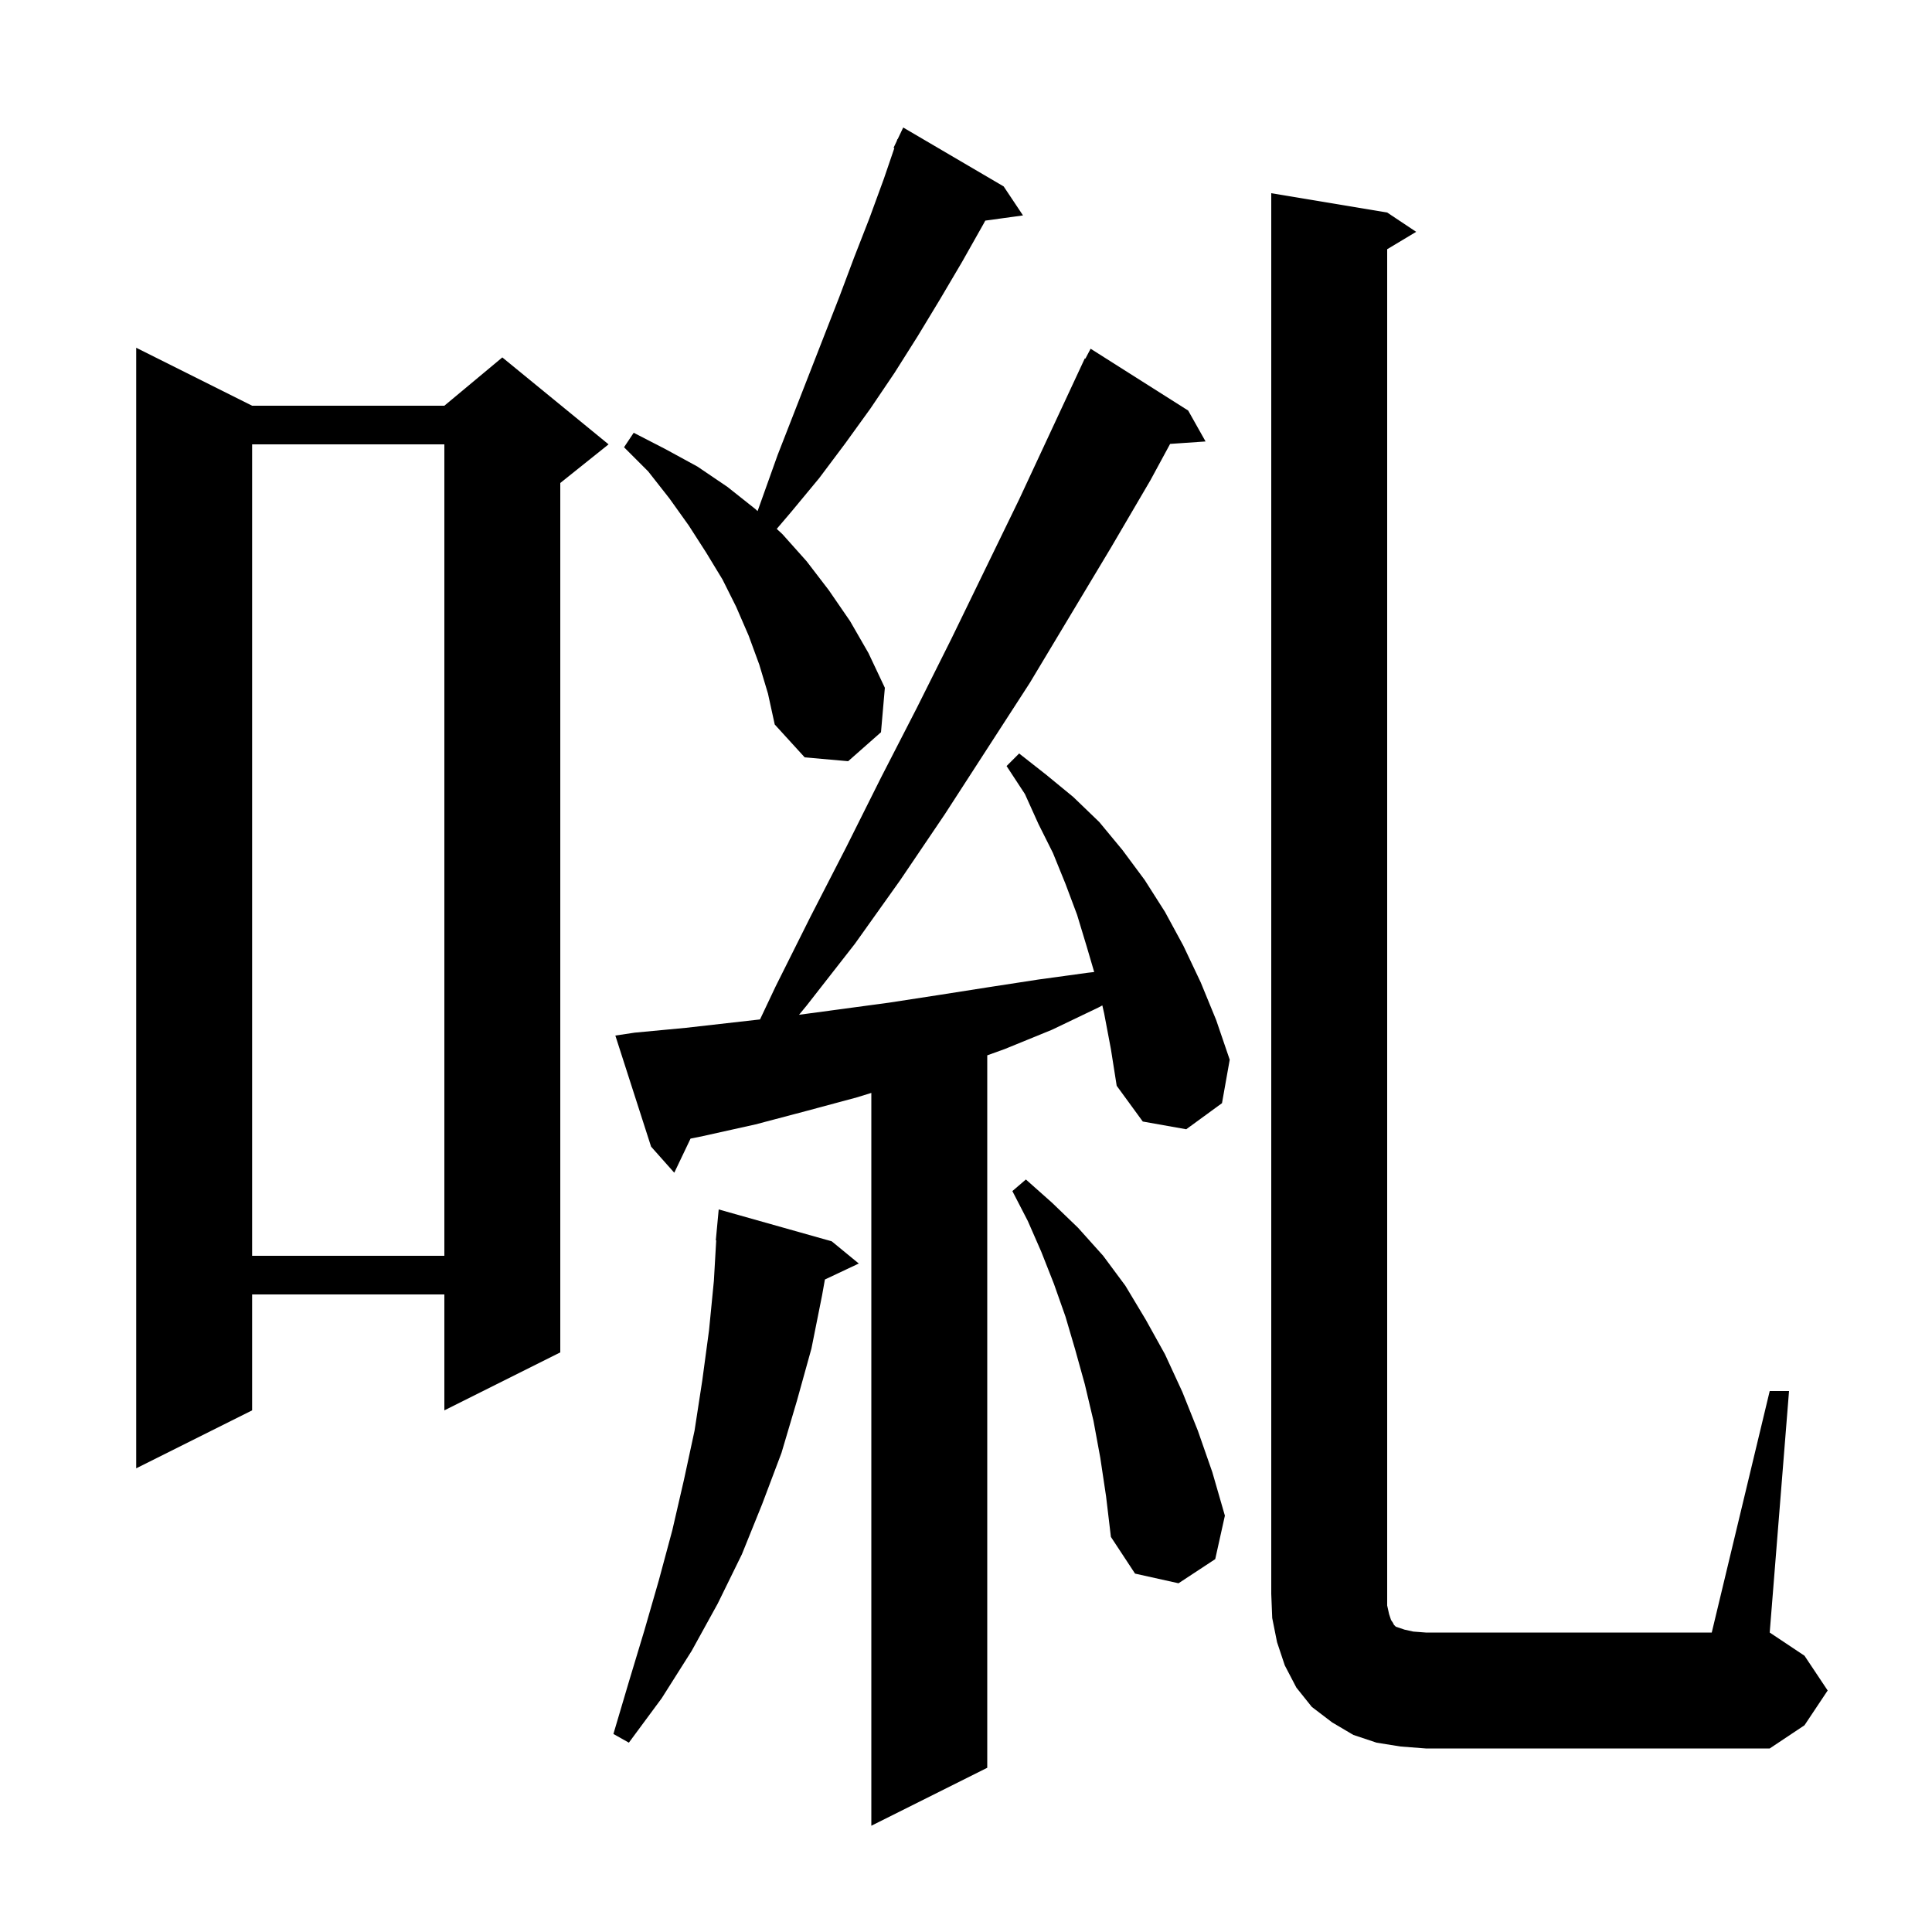 <svg xmlns="http://www.w3.org/2000/svg" xmlns:xlink="http://www.w3.org/1999/xlink" version="1.1" baseProfile="full" viewBox="0 0 200 200" width="200" height="200"><g fill="currentColor"><path d="M 114.3 104.9 L 114.113 104.08 L 113.7 104.3 L 108.9 106.6 L 104.0 108.6 L 102.2 109.248 L 102.2 183.0 L 90.2 189.0 L 90.2 113.138 L 88.7 113.6 L 83.5 115.0 L 78.2 116.4 L 72.8 117.6 L 71.485 117.868 L 69.8 121.4 L 67.4 118.7 L 63.7 107.2 L 65.7 106.9 L 71.0 106.4 L 78.677 105.531 L 80.3 102.1 L 83.9 94.9 L 87.6 87.7 L 91.2 80.5 L 94.9 73.3 L 98.5 66.1 L 105.5 51.7 L 112.3 37.1 L 112.358 37.129 L 112.9 36.1 L 123.0 42.5 L 124.8 45.7 L 121.13 45.953 L 119.1 49.7 L 115.0 56.7 L 106.6 70.7 L 97.8 84.3 L 93.2 91.1 L 88.5 97.7 L 83.5 104.1 L 82.716 105.05 L 92.0 103.8 L 97.2 103.0 L 102.3 102.2 L 107.5 101.4 L 112.6 100.7 L 113.271 100.623 L 112.5 98.0 L 111.5 94.7 L 110.3 91.5 L 109.0 88.3 L 107.5 85.3 L 106.1 82.2 L 104.2 79.3 L 105.5 78.0 L 108.3 80.2 L 111.1 82.5 L 113.8 85.1 L 116.2 88.0 L 118.5 91.1 L 120.6 94.4 L 122.5 97.9 L 124.3 101.7 L 125.9 105.6 L 127.3 109.7 L 126.5 114.2 L 122.8 116.9 L 118.3 116.1 L 115.6 112.4 L 115.0 108.6 Z M 183.2 144.0 L 185.2 144.0 L 183.2 169.0 L 186.8 171.4 L 189.2 175.0 L 186.8 178.6 L 183.2 181.0 L 147.6 181.0 L 145.0 180.8 L 142.5 180.4 L 140.1 179.6 L 137.9 178.3 L 135.8 176.7 L 134.2 174.7 L 133.0 172.4 L 132.2 170.0 L 131.7 167.5 L 131.6 165.0 L 131.6 20.0 L 143.6 22.0 L 146.6 24.0 L 143.6 25.8 L 143.6 166.2 L 143.8 167.1 L 144.0 167.7 L 144.2 168.0 L 144.3 168.2 L 144.5 168.4 L 145.4 168.7 L 146.3 168.9 L 147.6 169.0 L 177.2 169.0 Z M 86.1 128.5 L 88.9 130.8 L 85.394 132.454 L 85.1 134.1 L 84.0 139.6 L 82.5 145.0 L 80.9 150.4 L 78.9 155.7 L 76.8 160.9 L 74.3 166.0 L 71.6 170.9 L 68.5 175.8 L 65.1 180.4 L 63.5 179.5 L 65.1 174.1 L 66.7 168.8 L 68.2 163.6 L 69.6 158.4 L 70.8 153.2 L 71.9 148.1 L 72.7 142.9 L 73.4 137.7 L 73.9 132.6 L 74.142 128.4 L 74.1 128.4 L 74.4 125.2 Z M 113.9 150.9 L 113.2 147.1 L 112.3 143.3 L 111.3 139.7 L 110.3 136.3 L 109.1 132.9 L 107.8 129.6 L 106.4 126.4 L 104.8 123.3 L 106.2 122.1 L 108.9 124.5 L 111.6 127.1 L 114.2 130.0 L 116.5 133.1 L 118.6 136.6 L 120.6 140.2 L 122.4 144.1 L 124.0 148.1 L 125.5 152.4 L 126.8 156.9 L 125.8 161.4 L 122.0 163.9 L 117.5 162.9 L 115.0 159.1 L 114.5 154.9 Z M 26.1 42.0 L 46.0 42.0 L 52.0 37.0 L 63.0 46.0 L 58.0 50.0 L 58.0 140.0 L 46.0 146.0 L 46.0 134.0 L 26.1 134.0 L 26.1 146.0 L 14.1 152.0 L 14.1 36.0 Z M 26.1 46.0 L 26.1 130.0 L 46.0 130.0 L 46.0 46.0 Z M 78.6 68.8 L 77.5 65.8 L 76.2 62.8 L 74.8 60.0 L 73.1 57.2 L 71.3 54.4 L 69.3 51.6 L 67.1 48.8 L 64.6 46.3 L 65.6 44.8 L 68.9 46.5 L 72.2 48.3 L 75.3 50.4 L 78.2 52.7 L 78.425 52.909 L 80.5 47.1 L 86.9 30.7 L 88.4 26.7 L 90.0 22.6 L 91.5 18.5 L 92.583 15.329 L 92.5 15.3 L 92.828 14.612 L 92.9 14.4 L 92.924 14.41 L 93.5 13.2 L 103.9 19.3 L 105.9 22.3 L 101.995 22.839 L 101.8 23.2 L 99.6 27.1 L 97.3 31.0 L 95.0 34.8 L 92.6 38.6 L 90.1 42.3 L 87.5 45.9 L 84.8 49.5 L 81.9 53.0 L 80.408 54.75 L 81.0 55.3 L 83.5 58.1 L 85.8 61.1 L 88.0 64.3 L 89.9 67.6 L 91.6 71.2 L 91.2 75.8 L 87.8 78.8 L 83.3 78.4 L 80.2 75.0 L 79.5 71.8 Z "/></g></svg>